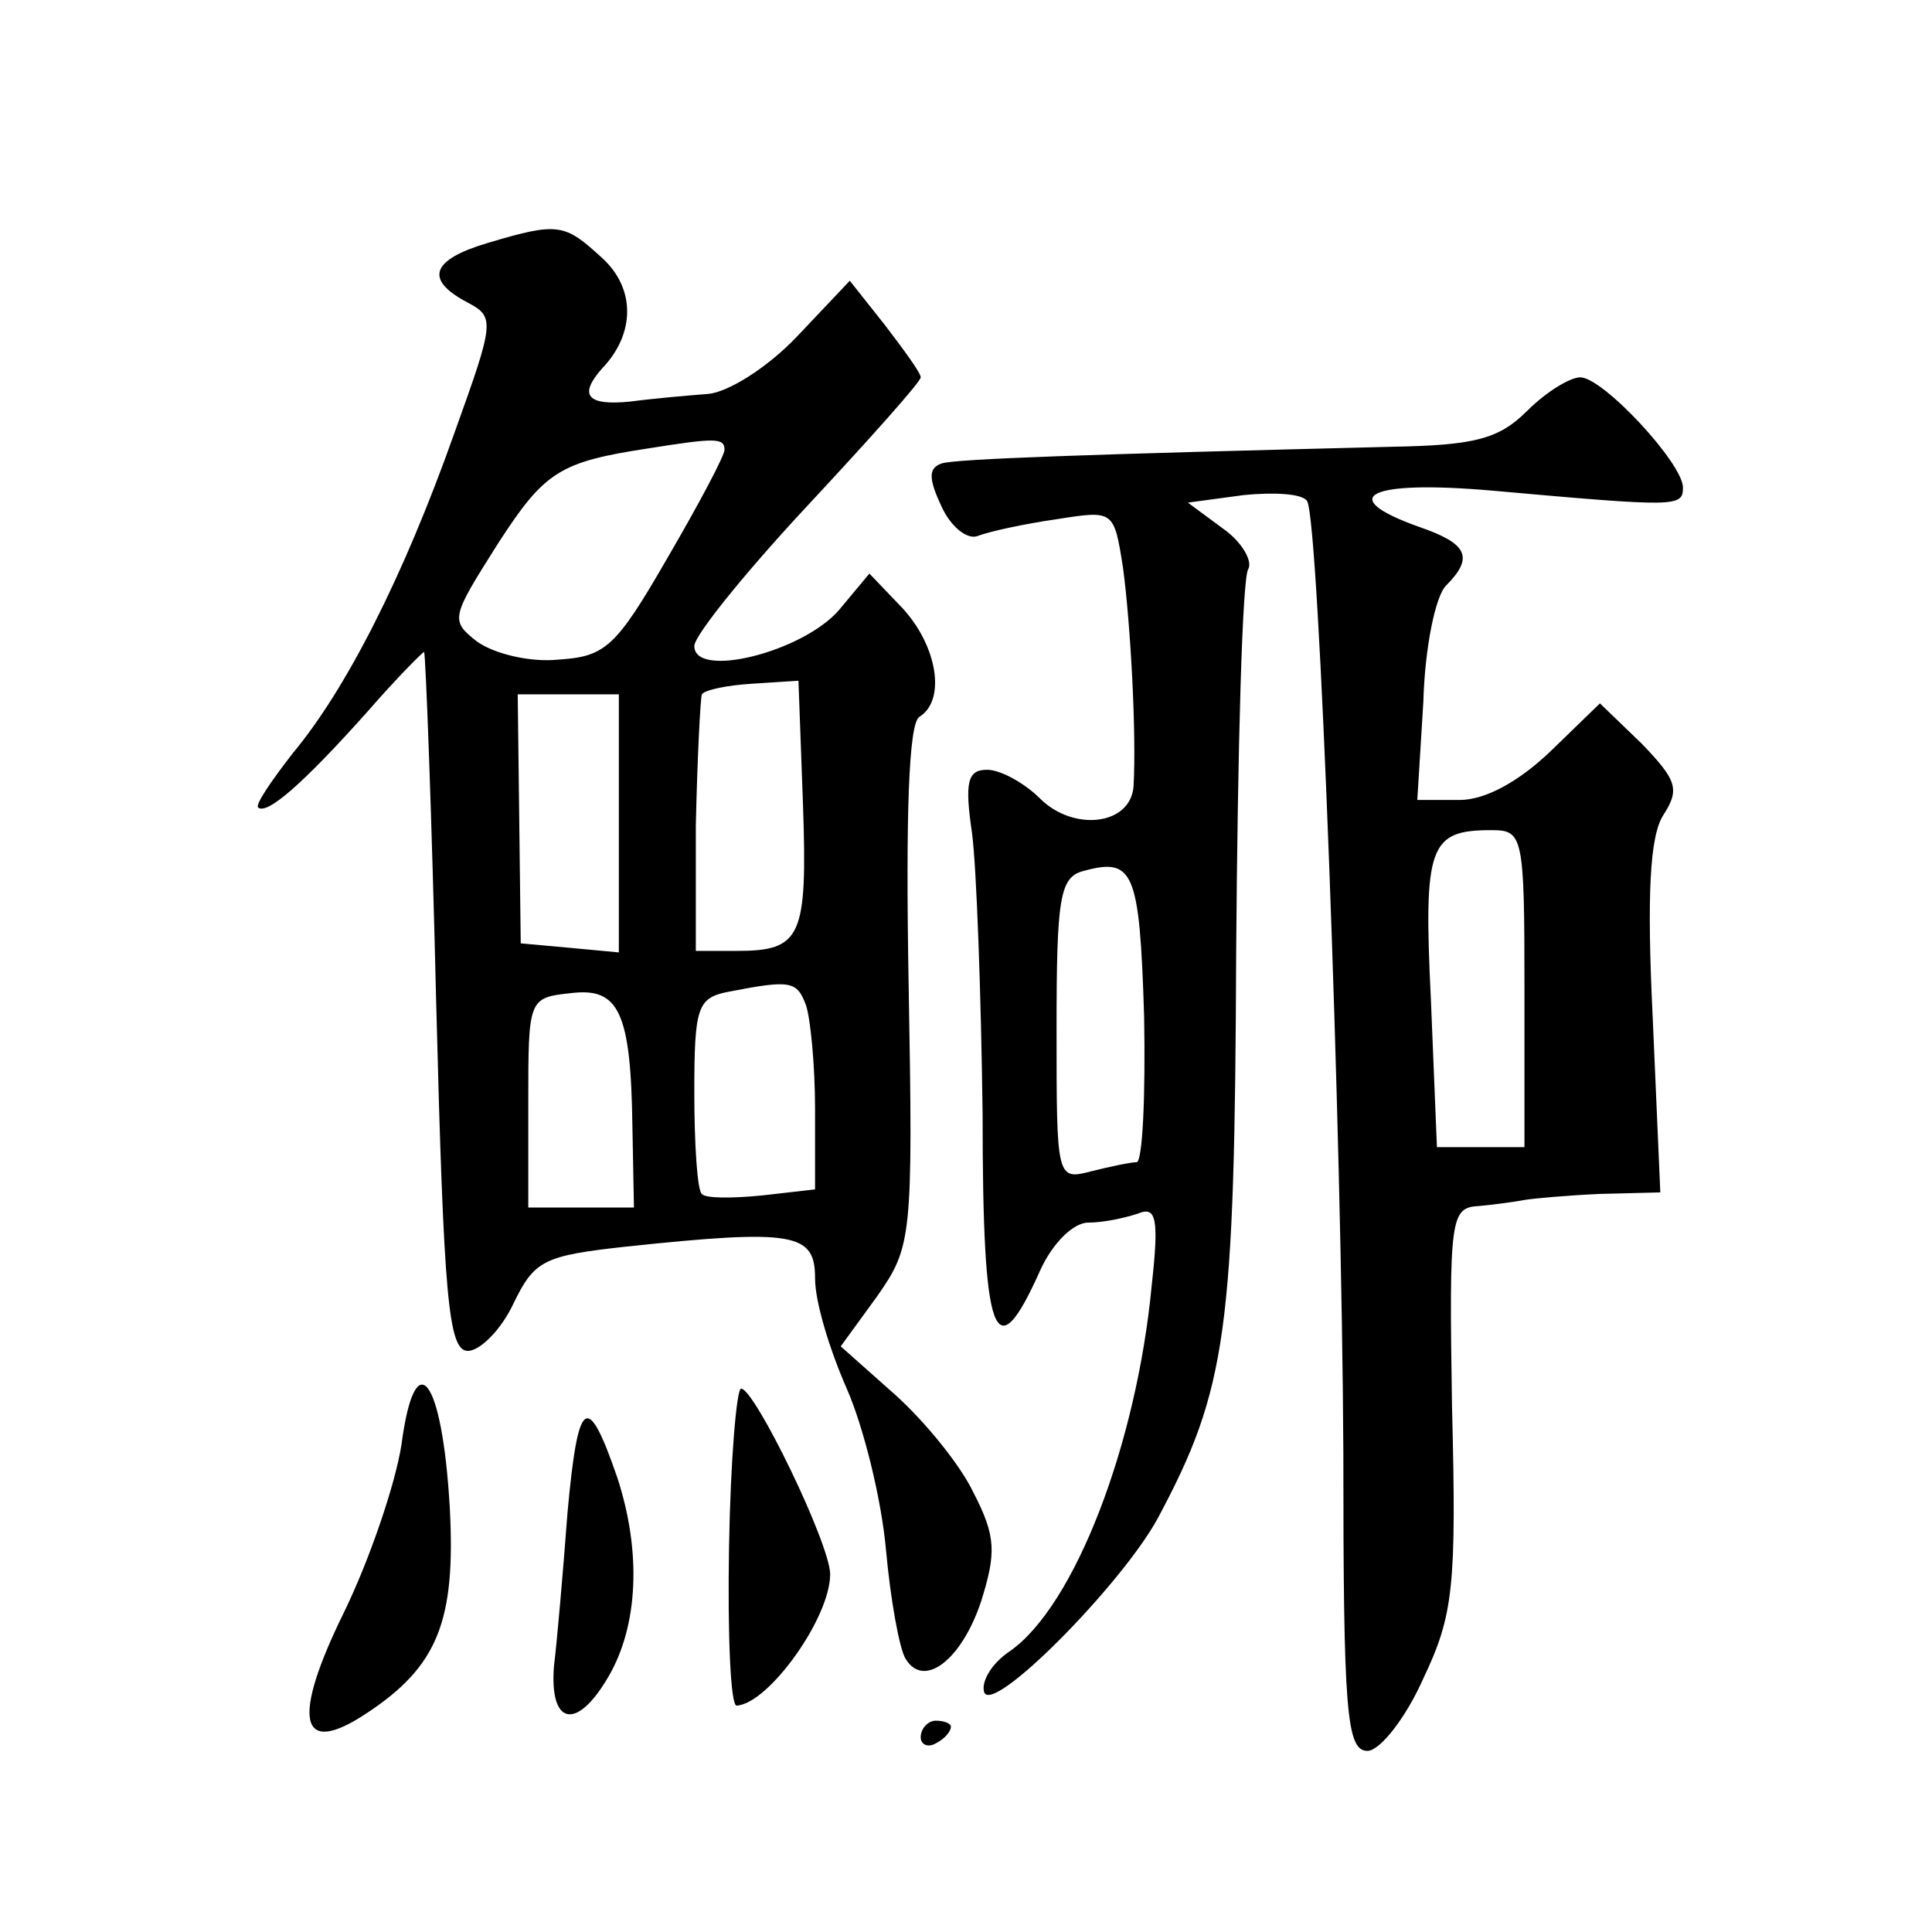 <?xml version="1.0" standalone="no"?>
<!DOCTYPE svg PUBLIC "-//W3C//DTD SVG 20010904//EN"
 "http://www.w3.org/TR/2001/REC-SVG-20010904/DTD/svg10.dtd">
<svg version="1.0" xmlns="http://www.w3.org/2000/svg"
 width="128pt" height="128pt" viewBox="0 0 128 128"
 preserveAspectRatio="xMidYMid meet">
<g transform="translate(0,128) scale(0.1,-0.1)"
fill="#0" stroke="none">
<path d="M323 1119 c-37 -11 -42 -24 -14 -39 19 -10 19 -12 -8 -87 -34 -96 -72
-170 -107 -212 -14 -18 -25 -34 -23 -36 6 -5 30 16 72 63 20 23 38 41 38 40 1 -2
5 -106 8 -233 5 -195 8 -230 21 -230 8 0 22 14 30 31 14 29 20 32 74 38 113 12
126 9 126 -21 0 -16 10 -48 21 -73 11 -25 23 -73 26 -107 3 -33 9 -66 13 -72 12
-20 37 -1 50 38 10 32 10 43 -5 72 -9 19 -33 48 -52 65 l-36 32 24 33 c23 33 24
38 21 206 -2 113 0 173 7 178 18 11 12 47 -11 72 l-22 23 -20 -24 c-24 -28 -96
-46 -96 -24 0 7 34 49 75 93 41 44 75 82 75 85 0 3 -11 18 -24 35 l-23 29 -35 -37
c-20 -21 -46 -37 -59 -38 -13 -1 -36 -3 -51 -5 -29 -3 -35 4 -19 22 22 23 22 53
0 73 -25 23 -29 24 -76 10z m157 -137 c0 -4 -17 -36 -38 -72 -34 -59 -41 -65 -72
-67 -19 -2 -43 4 -54 12 -18 14 -17 16 14 65 31 48 41 54 100 63 44 7 50 7 50 -1z
m52 -235 c3 -88 -1 -97 -44 -97 l-27 0 0 83 c1 45 3 84 4 87 2 3 17 6 33 7 l31
2 3 -82z m-122 -13 l0 -85 -32 3 -33 3 -1 83 -1 82 33 0 34 0 0 -86z m9 -201 l1
-53 -35 0 -35 0 0 69 c0 69 0 70 28 73 32 4 40 -12 41 -89z m115 81 c3 -9 6 -40
6 -69 l0 -53 -35 -4 c-20 -2 -38 -2 -40 1 -3 2 -5 33 -5 67 0 57 2 63 23 67 41
8 45 7 51 -9z M1012 1008 c-19 -19 -35 -23 -90 -24 -202 -5 -288 -8 -298 -11 -9
-3 -9 -10 0 -29 6 -13 17 -22 24 -19 8 3 31 8 52 11 38 6 38 6 44 -32 5 -37 9 -110
7 -145 -2 -26 -40 -30 -62 -8 -10 10 -26 19 -35 19 -13 0 -15 -8 -10 -42 3 -23
6 -107 7 -186 0 -150 8 -171 38 -104 8 18 22 32 32 32 10 0 24 3 33 6 12 5 14 -3
9 -48 -10 -105 -51 -212 -94 -242 -12 -8 -19 -20 -17 -27 5 -16 91 71 115 115 46
86 51 124 52 376 1 134 4 247 8 253 3 5 -4 18 -17 27 l-23 17 37 5 c20 2 39 1 42
-4 8 -13 23 -420 24 -630 0 -172 2 -198 16 -198 8 0 25 21 37 48 20 42 22 61 19
180 -2 126 -1 132 18 133 11 1 25 3 30 4 6 1 28 3 50 4 l40 1 -5 115 c-4 82 -2
121 7 135 11 17 9 23 -14 47 l-28 27 -33 -32 c-21 -20 -43 -32 -60 -32 l-28 0 4
65 c1 36 8 70 15 77 19 19 14 28 -18 39 -56 20 -33 31 48 24 123 -11 127 -11 127
2 0 16 -53 73 -68 73 -7 0 -23 -10 -35 -22z m-2 -383 l0 -105 -29 0 -29 0 -4 98
c-5 102 -1 112 40 112 21 0 22 -3 22 -105z m-252 -18 c1 -53 -1 -97 -5 -97 -4 0
-18 -3 -30 -6 -23 -6 -23 -5 -23 94 0 87 2 101 18 105 33 9 37 0 40 -96z M266 323
c-4 -26 -21 -76 -38 -111 -35 -71 -30 -97 15 -67 47 31 59 61 55 136 -5 87 -23
110 -32 42z M483 255 c-1 -58 1 -105 5 -105 21 1 62 58 62 87 0 20 -50 123 -59
123 -3 0 -7 -47 -8 -105z M376 278 c-3 -40 -7 -86 -9 -102 -3 -39 15 -43 36 -7
20 34 22 83 6 132 -20 58 -26 53 -33 -23z M610 129 c0 -5 5 -7 10 -4 6 3 10 8 10
11 0 2 -4 4 -10 4 -5 0 -10 -5 -10 -11z"/>
</g>
</svg>
